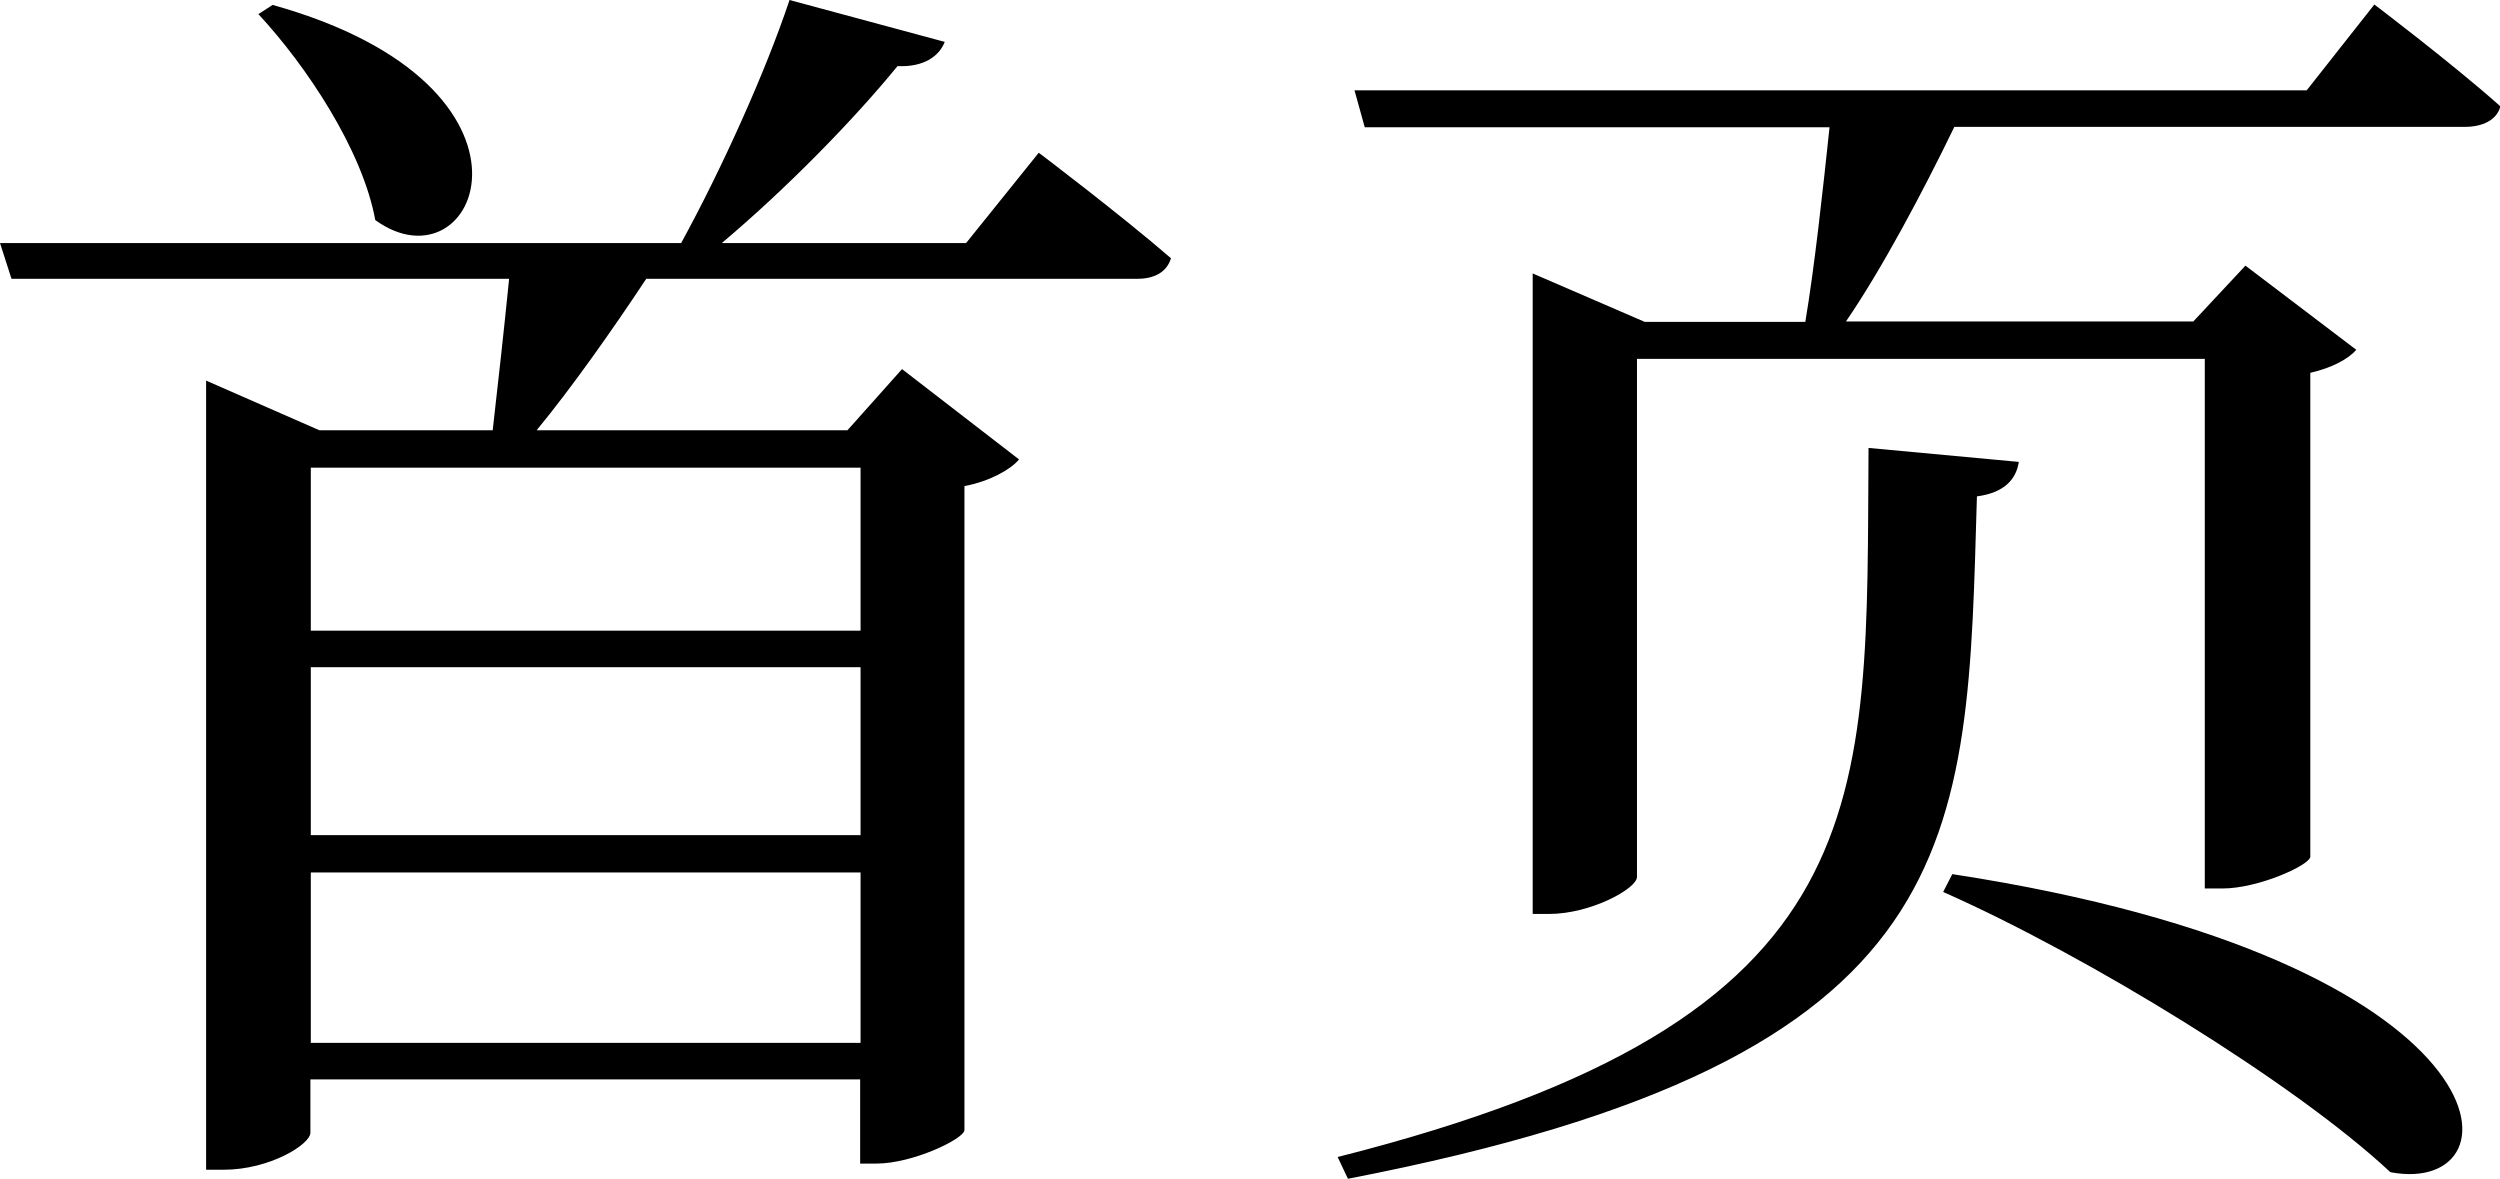 <?xml version="1.0" encoding="UTF-8"?><svg id="uuid-008f73d9-60ec-4f54-a8aa-88e16b297cda" xmlns="http://www.w3.org/2000/svg" width="60.89" height="28.71" viewBox="0 0 60.89 28.71"><g id="uuid-f1ab776b-fc4a-476a-bcdf-d22600cce614"><path d="M56.18,2.2h-23.19l.25,.9h11.32c-.16,1.52-.37,3.44-.59,4.74h-3.91l-2.73-1.18v15.6h.4c1.02,0,2.14-.62,2.14-.9V8.74h13.83v12.9h.43c.87,0,2.11-.56,2.14-.77V9.08c.53-.12,.93-.34,1.12-.56l-2.7-2.05-1.27,1.36h-8.46c.87-1.27,1.86-3.13,2.64-4.74h12.43c.43,0,.78-.16,.87-.5-1.18-1.05-3.07-2.48-3.07-2.48l-1.64,2.08Zm-8.84,19.53c3.5,1.55,8.56,4.65,10.88,6.82,3.29,.62,3.07-5.15-10.67-7.26l-.22,.43Zm-1.83-10.82c-.06,8.71,.43,13.89-12.93,17.27l.25,.53c15.25-2.95,15.07-8.19,15.32-16.62,.68-.09,.96-.43,1.02-.84l-3.66-.34ZM23.53,5.92h-5.95c1.58-1.33,3.22-3.01,4.28-4.31,.65,.03,1.02-.25,1.15-.59l-3.78-1.02c-.59,1.77-1.67,4.15-2.64,5.92H0l.28,.87H12.4c-.12,1.21-.28,2.64-.4,3.69H7.78l-2.76-1.21V28.49h.43c1.12,0,2.11-.62,2.11-.9v-1.3h13.39v2.05h.4c.87,0,2.11-.59,2.14-.81V11.84c.62-.12,1.12-.4,1.33-.65l-2.85-2.2-1.33,1.49h-7.57c.84-1.02,1.83-2.42,2.67-3.69h11.97c.4,0,.71-.16,.81-.5-1.21-1.05-3.22-2.57-3.22-2.57l-1.77,2.2ZM7.57,16.25h13.39v4.09H7.57v-4.09Zm0,9.15v-4.15h13.39v4.15H7.57Zm13.39-14.01v3.97H7.57v-3.97h13.39ZM6.29,.34c1.18,1.27,2.54,3.32,2.85,5.02C11.63,7.16,13.77,2.11,6.64,.12l-.34,.22Z"/></g></svg>